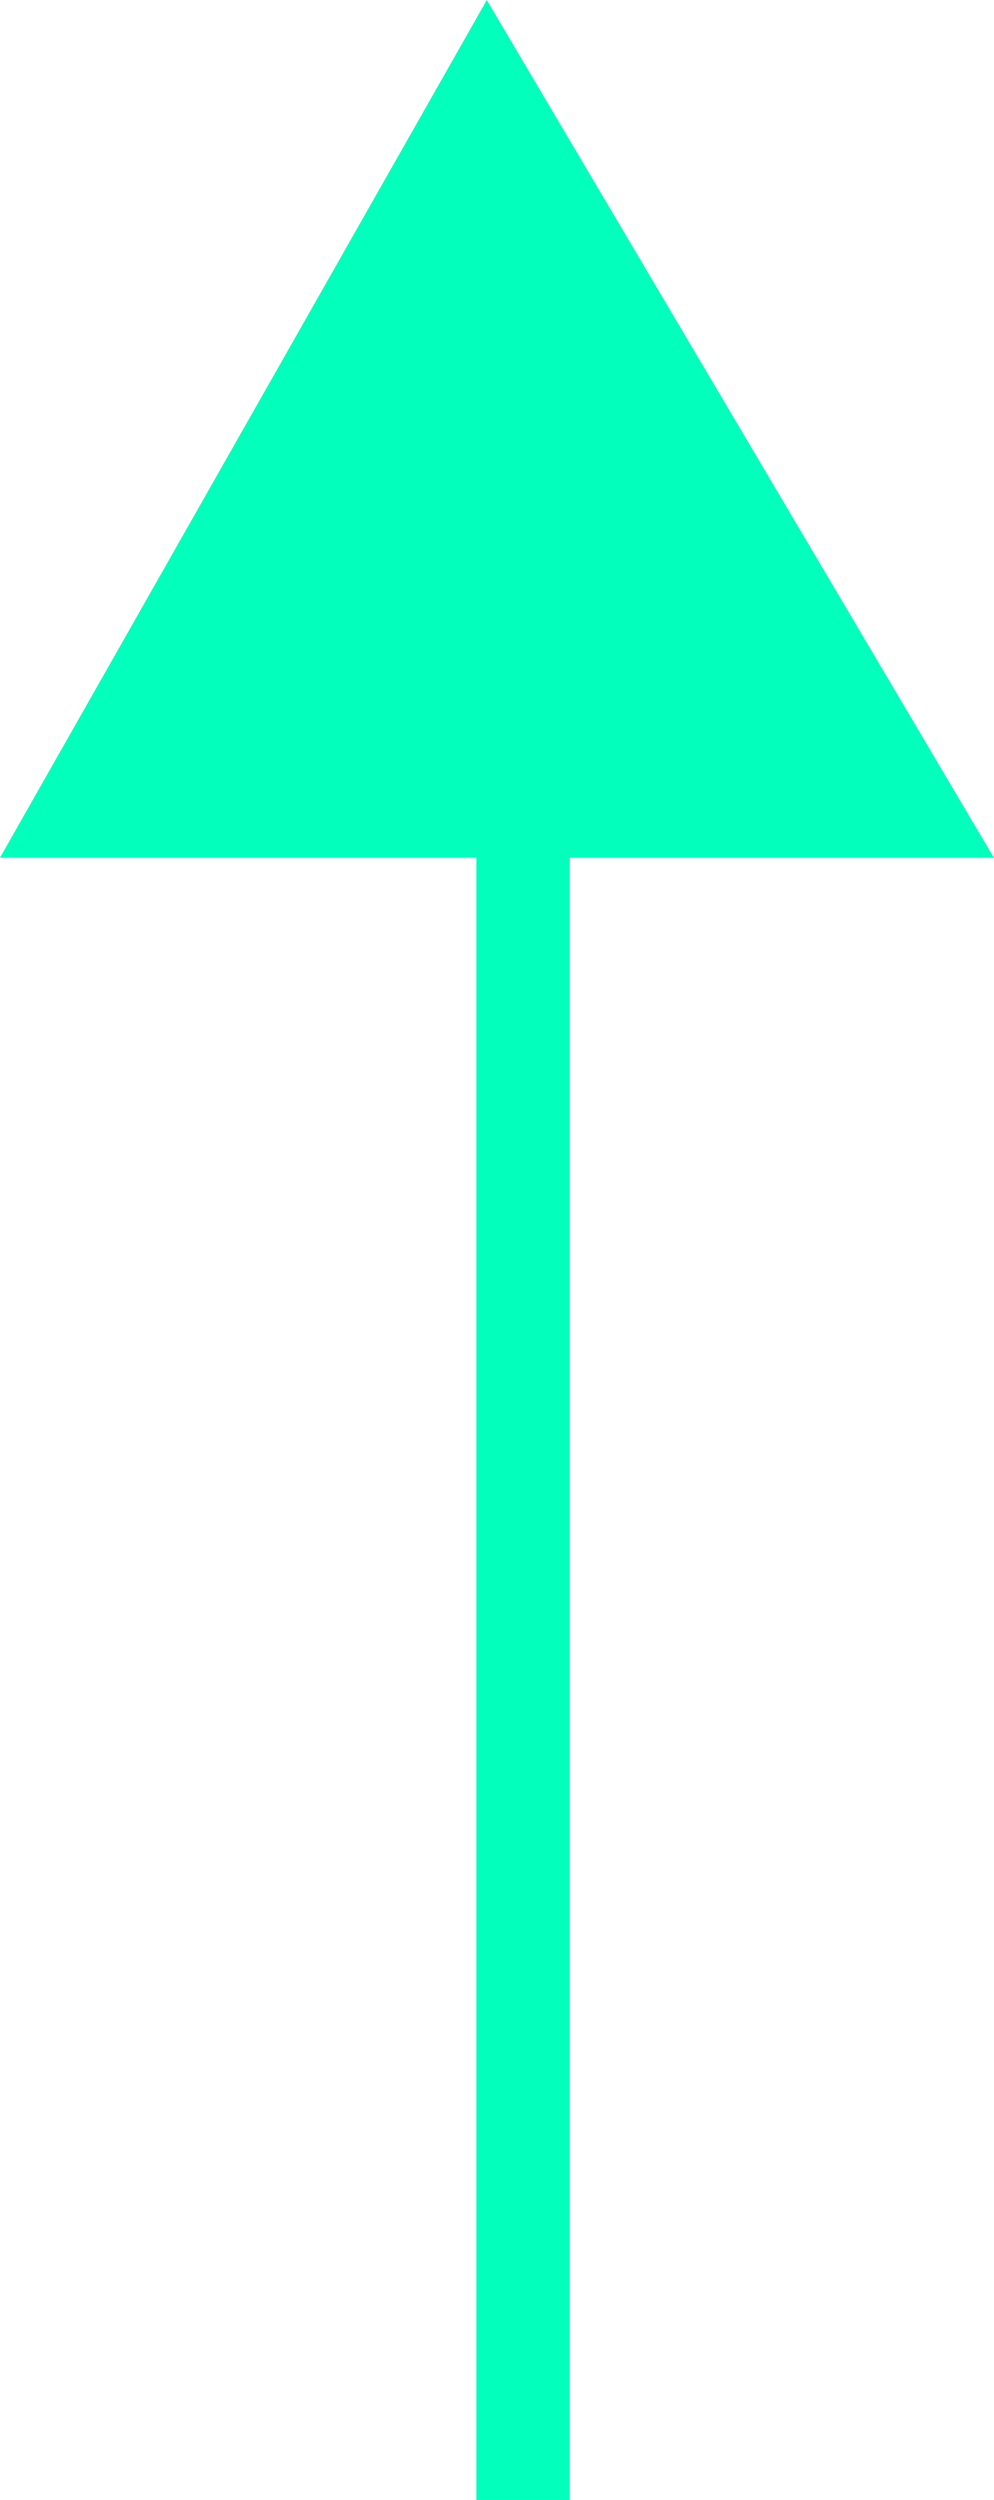 <svg xmlns="http://www.w3.org/2000/svg" width="20.868" height="52.445" viewBox="0 0 20.868 52.445">
  <g id="Group_12039" data-name="Group 12039" transform="translate(-787.999 -2974.26)">
    <rect id="Rectangle_17738" data-name="Rectangle 17738" width="1.96" height="36" transform="translate(798 2990.705)" fill="#03ffbc"/>
    <path id="Path_46576" data-name="Path 46576" d="M196.648,250.722l17.994,10.221V240.075Z" transform="translate(1048.941 2777.612) rotate(90)" fill="#03ffbc"/>
  </g>
</svg>
